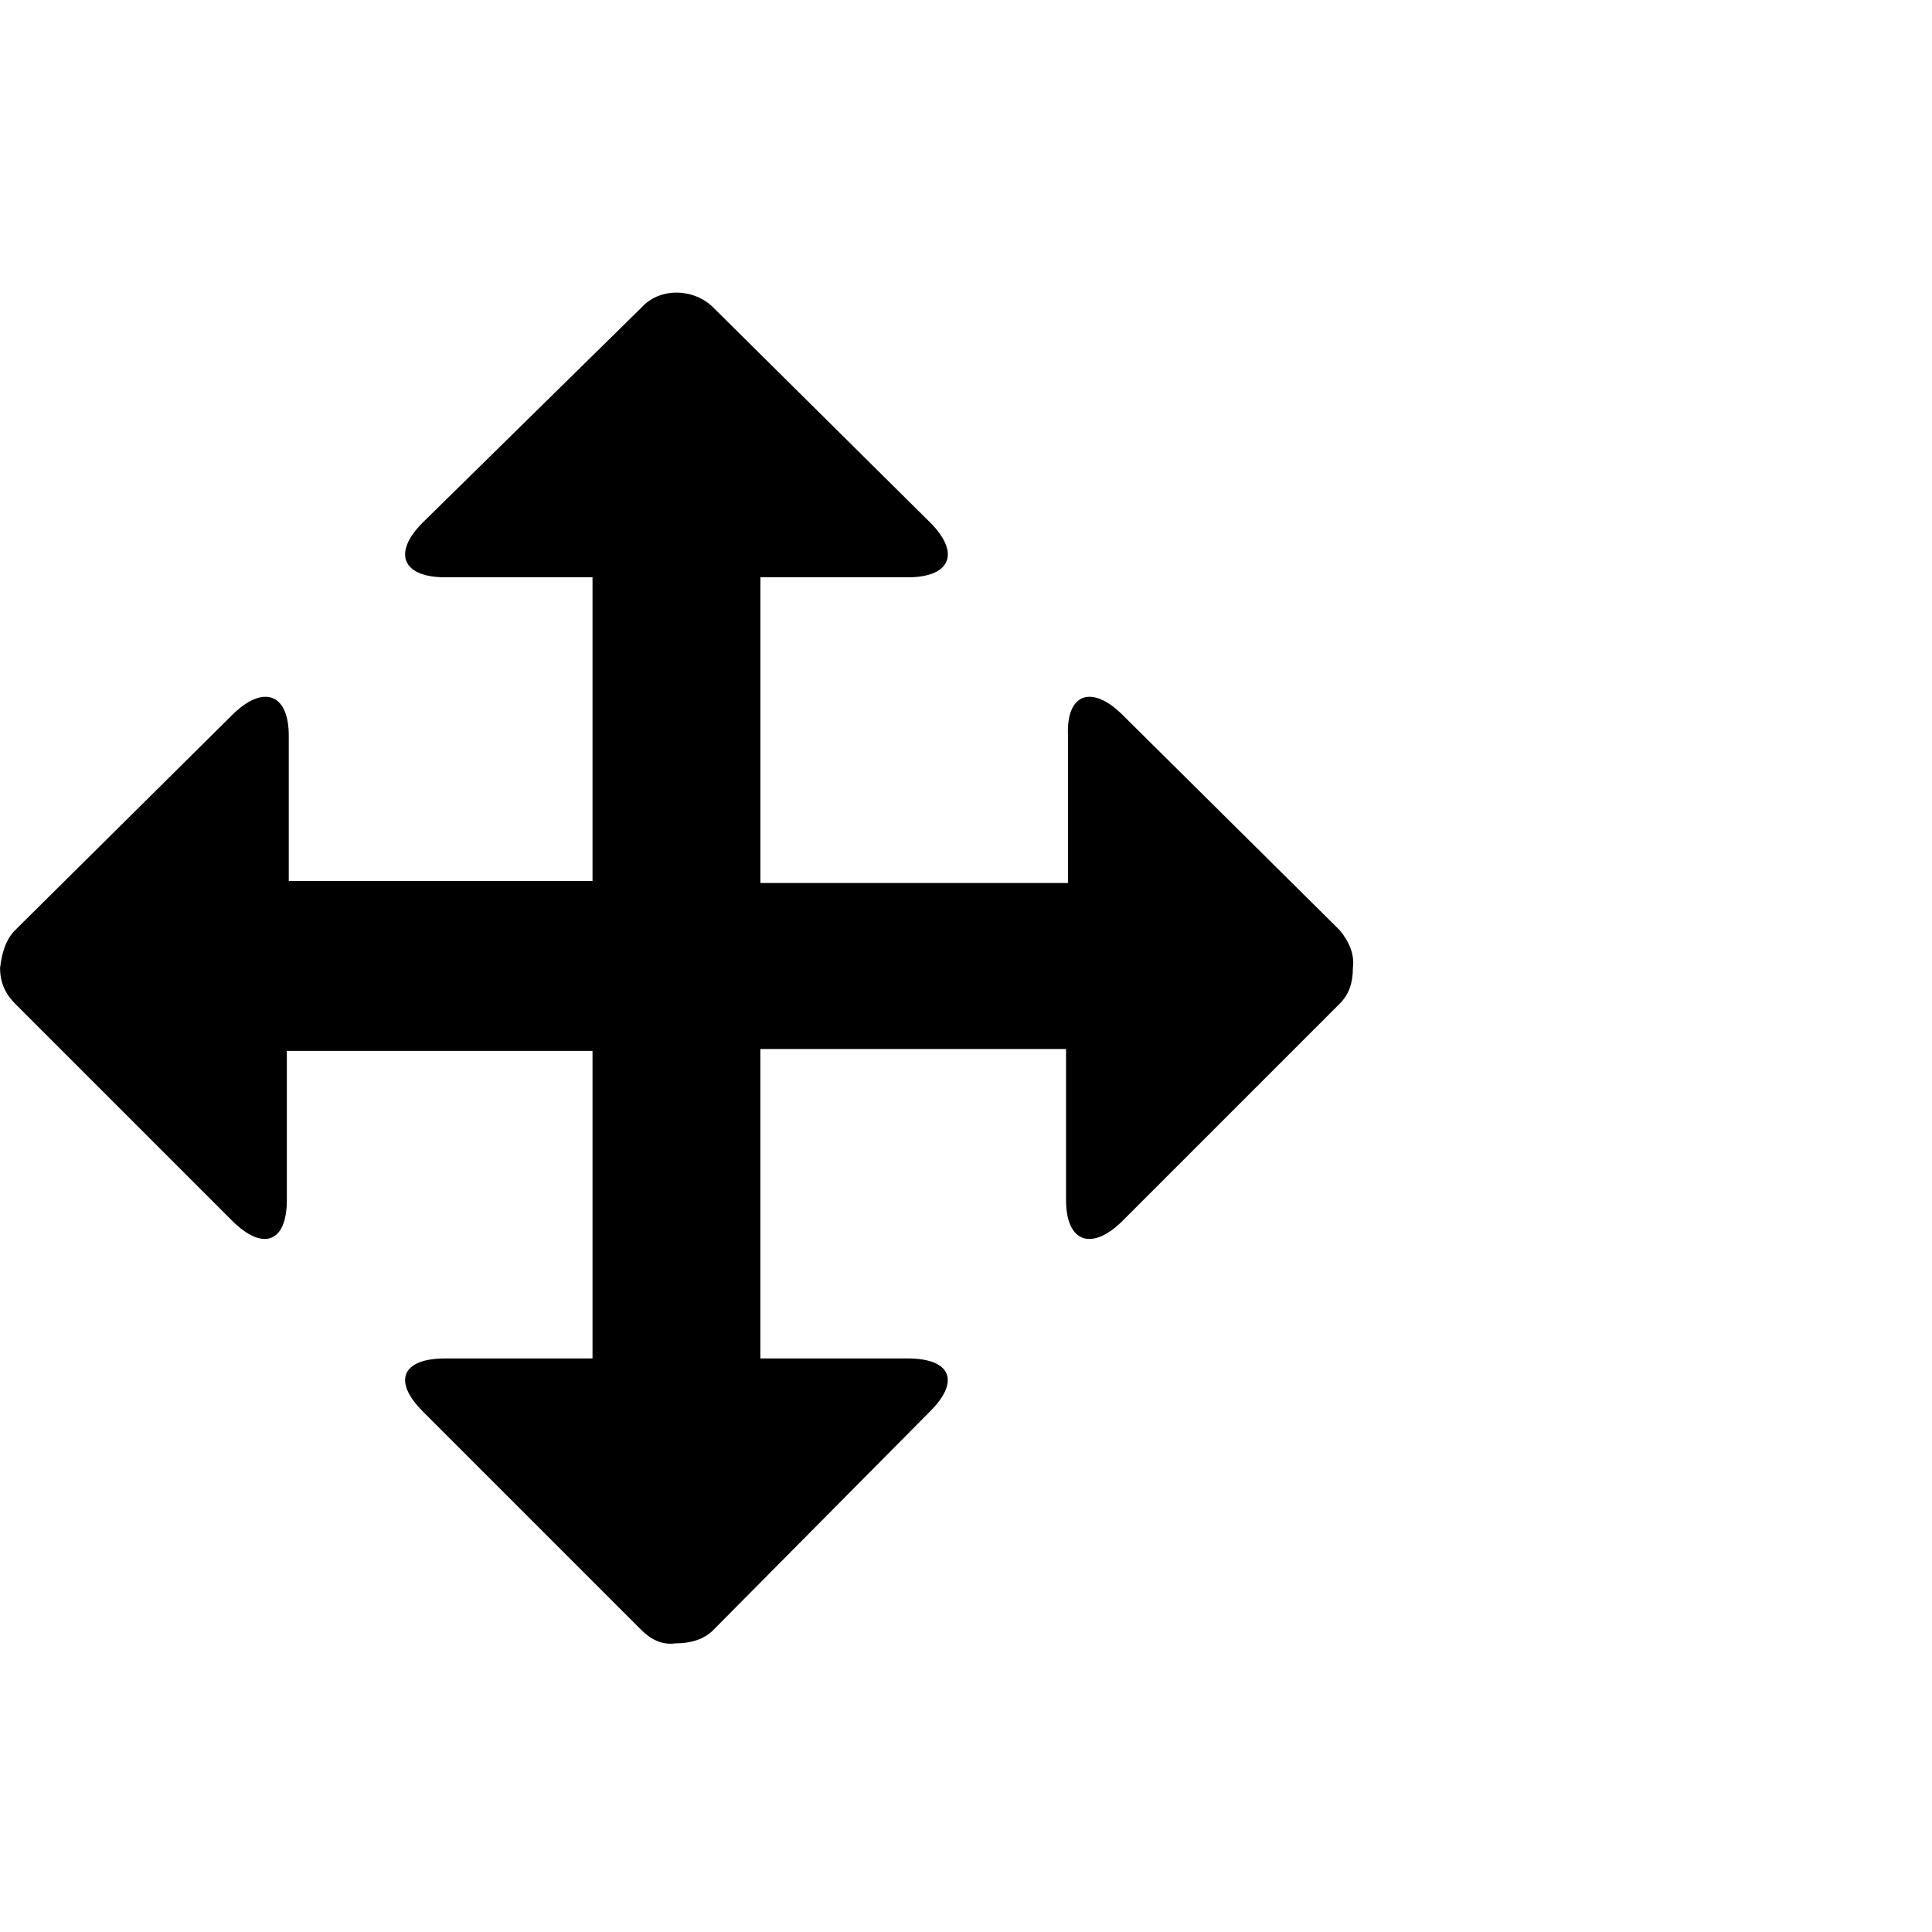<?xml version="1.0" encoding="utf-8"?>
<!-- Скачано с сайта svg4.ru / Downloaded from svg4.ru -->
<svg fill="#000000" width="800px" height="800px" viewBox="0 0 32 32" version="1.1" xmlns="http://www.w3.org/2000/svg">
<title>move</title>
<path d="M7 23.375l3.625 3.625c0.156 0.156 0.344 0.25 0.563 0.219 0.25 0 0.469-0.063 0.625-0.219l3.594-3.625c0.5-0.5 0.344-0.875-0.375-0.875h-2.438v-5.125h5.063v2.5c0 0.719 0.438 0.844 0.938 0.344l3.594-3.594c0.156-0.156 0.219-0.344 0.219-0.594 0.031-0.219-0.063-0.438-0.219-0.625l-3.594-3.563c-0.5-0.5-0.938-0.375-0.906 0.344v2.438h-5.094v-5.063h2.438c0.719 0 0.875-0.406 0.375-0.906l-3.594-3.563c-0.313-0.313-0.875-0.344-1.188 0l-3.625 3.563c-0.5 0.5-0.344 0.906 0.375 0.906h2.438v5.031h-5.031v-2.406c0-0.719-0.438-0.844-0.938-0.344l-3.594 3.563c-0.156 0.156-0.219 0.375-0.25 0.625 0 0.25 0.094 0.438 0.25 0.594l3.594 3.594c0.5 0.5 0.906 0.375 0.906-0.344v-2.469h5.063v5.094h-2.438c-0.719 0-0.875 0.375-0.375 0.875z"></path>
</svg>